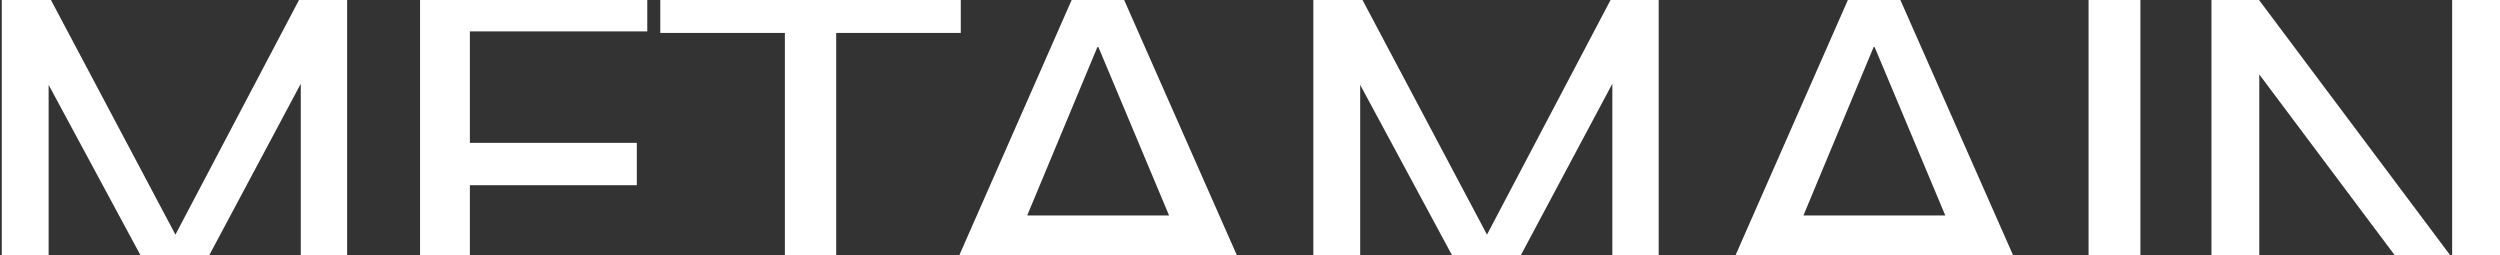 <svg width="1440" height="147" viewBox="0 0 1440 147" fill="none" xmlns="http://www.w3.org/2000/svg">
    <rect x="0" y="0" width="1440" height="147" fill="#333333" stroke="none"/>
    <g clip-path="url(#clip0_9288_131)">
        <path d="M1.029 198.449V-6.301H26.001L105.51 143.559H96.612L175.547 -6.301H199.945V198.449H173.251V36.392H179.565L109.816 167.083H91.732L21.121 36.101H28.01V198.449H1.029ZM241.947 198.449V-6.301H372.836V18.095H270.651V82.279H366.809V106.675H270.651V174.053H372.836V198.449H241.947ZM452.081 198.449V18.966H380.322V-6.301H553.405V18.966H481.646V198.449H452.081ZM529.919 198.449L620.049 -6.301H644.734L735.151 198.449H704.725L680.04 140.364L693.53 148.496H571.253L584.456 140.364L560.058 198.449H529.919ZM632.104 27.098L588.762 131.07L581.586 124.1H682.91L676.308 131.07L632.678 27.098H632.104ZM756.486 198.449V-6.301H781.459L860.968 143.559H852.07L931.005 -6.301H955.403V198.449H928.709V36.392H935.024L865.273 167.083H847.19L776.579 36.101H783.468V198.449H756.486ZM977.025 198.449L1067.15 -6.301H1091.84L1182.25 198.449H1151.83L1127.15 140.364L1140.63 148.496H1018.36L1031.56 140.364L1007.16 198.449H977.025ZM1079.21 27.098L1035.87 131.07L1028.69 124.1H1130.02L1123.41 131.07L1079.78 27.098H1079.21ZM1203.01 198.449V-6.301H1232.87V198.449H1203.01ZM1273.8 198.449V-6.301H1296.48L1419.61 158.08H1412.44V-6.301H1440V198.449H1417.9L1294.75 34.068H1301.35V198.449H1273.8Z" fill="white"/>
    </g>
    <defs>
        <clipPath id="clip0_9288_131">
            <rect width="1440" height="147" fill="white"/>
        </clipPath>
    </defs>
</svg>
